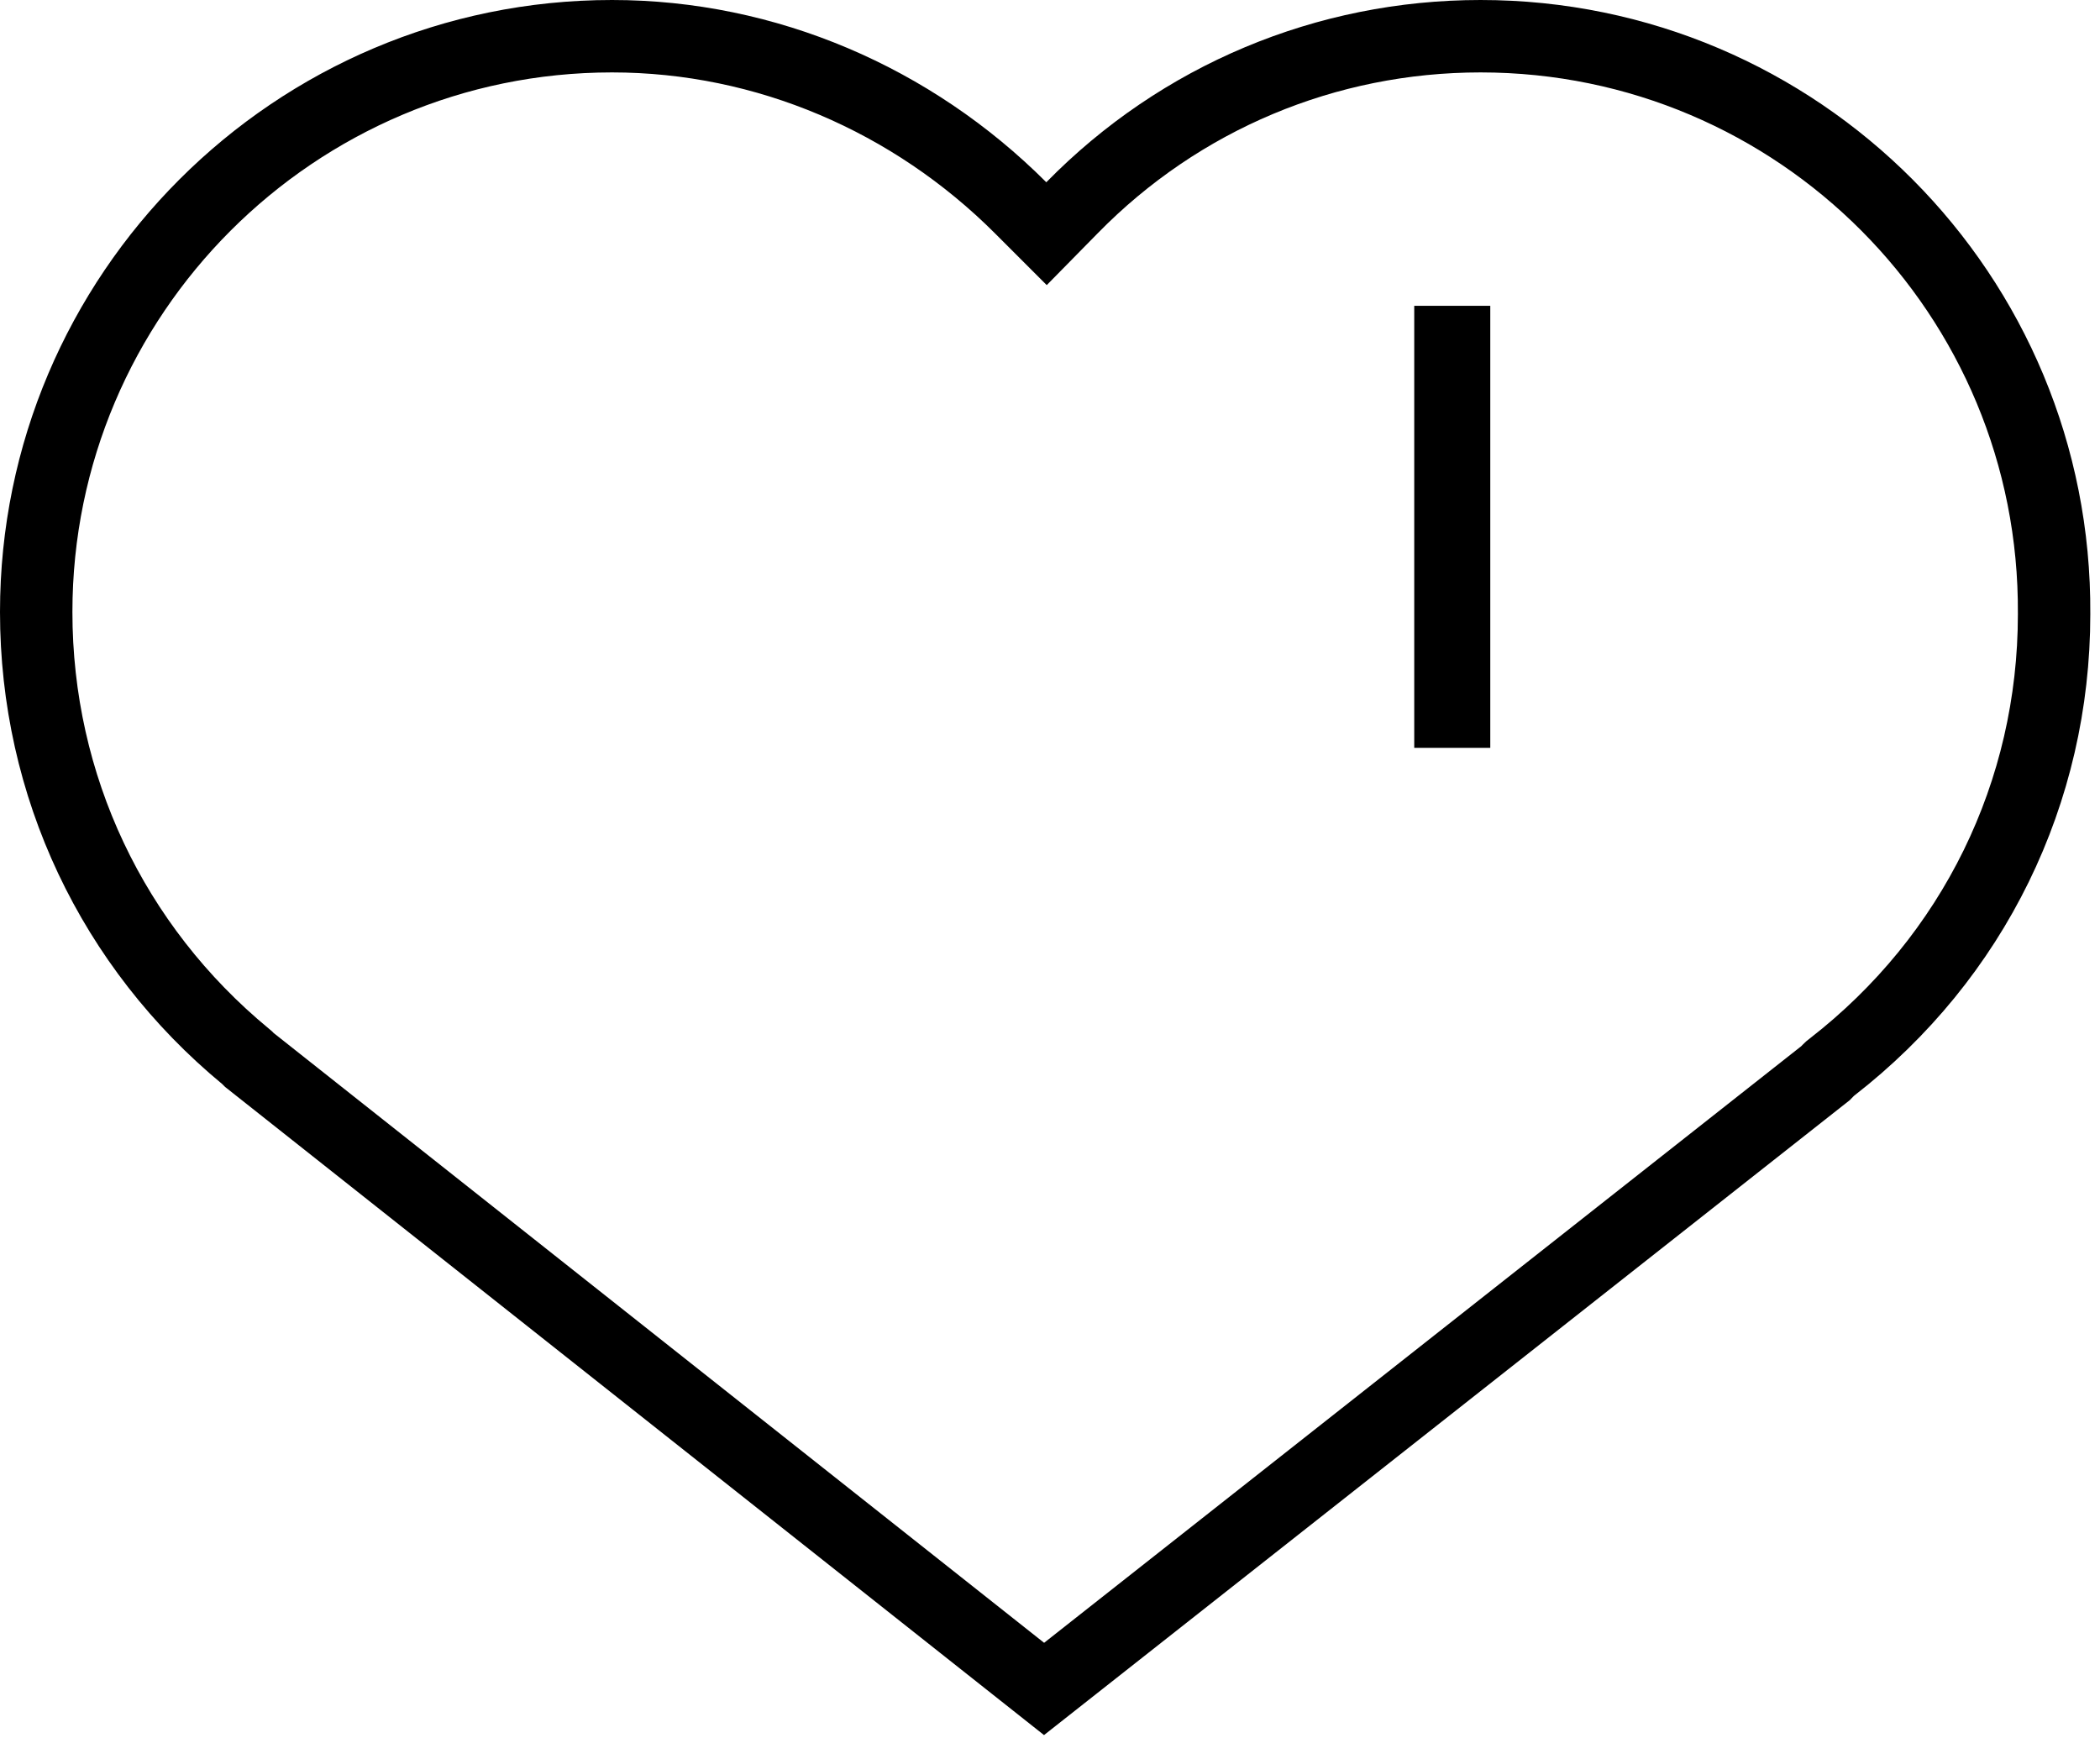 <svg width="29" height="24" viewBox="0 0 29 24" fill="none" xmlns="http://www.w3.org/2000/svg">
<path d="M14.095 2.87L14.452 3.227L14.806 2.867C16.296 1.347 18.312 0.5 20.446 0.5C24.83 0.5 28.396 4.066 28.366 8.48V8.483C28.366 10.939 27.257 13.216 25.297 14.737L25.273 14.756L25.25 14.778L25.209 14.82L14.418 23.323L3.442 14.636L3.433 14.627L3.415 14.608L3.395 14.591C1.552 13.07 0.5 10.85 0.5 8.451C0.5 4.067 4.067 0.5 8.451 0.5C10.581 0.5 12.6 1.375 14.095 2.87Z" stroke="black"/>
<path d="M20.03 7.271V7.265V6.771V4.723H20.08V6.771V7.265V7.271V7.765V9.827H20.03V7.765V7.271Z" stroke="black"/>
</svg>
